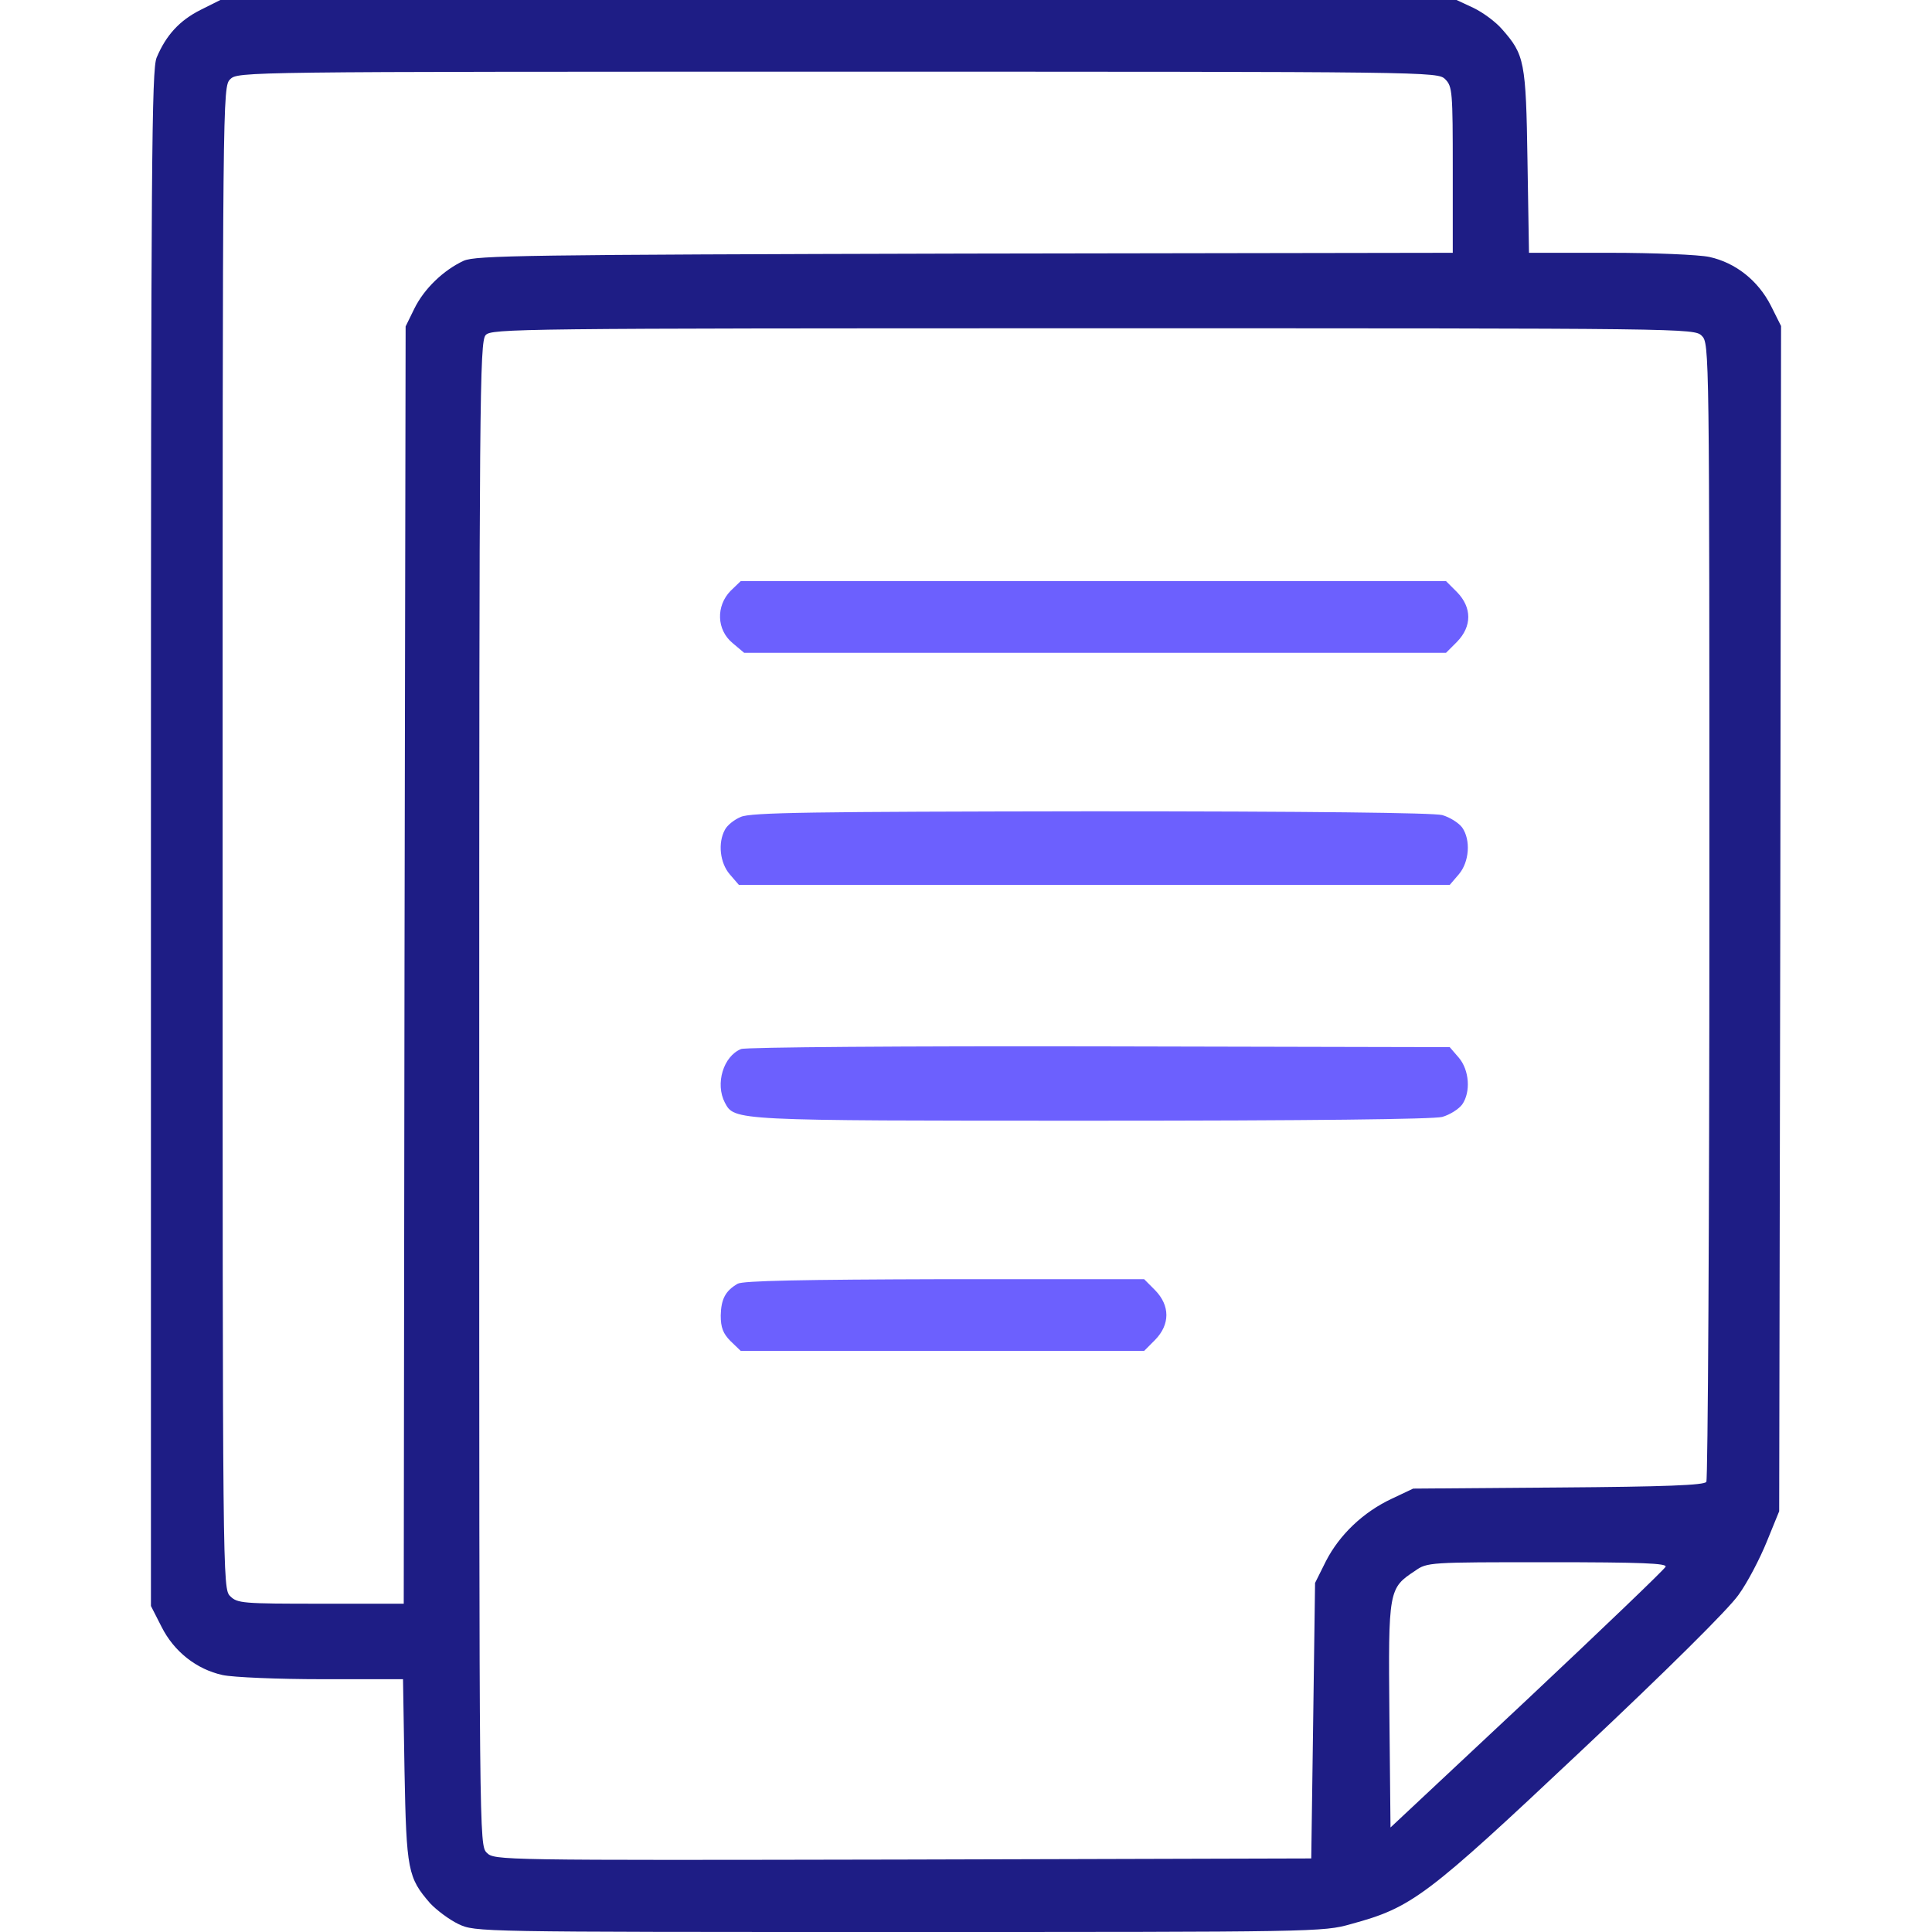 <svg width="40" height="40" viewBox="0 0 40 40" fill="none" xmlns="http://www.w3.org/2000/svg">
<path d="M4.156 0.203C3.719 0.422 3.438 0.727 3.242 1.195C3.141 1.445 3.125 3.281 3.125 17.367V33.25L3.344 33.68C3.602 34.195 4.07 34.562 4.609 34.68C4.828 34.727 5.758 34.766 6.672 34.766H8.344L8.375 36.664C8.414 38.727 8.445 38.875 8.906 39.406C9.039 39.547 9.297 39.742 9.492 39.836C9.844 40 9.859 40 18.617 40C27.242 40 27.398 40 27.969 39.836C29.234 39.492 29.516 39.281 32.727 36.258C34.539 34.555 35.789 33.312 35.992 33.023C36.18 32.766 36.438 32.266 36.578 31.922L36.836 31.289L36.859 19.023L36.875 6.75L36.664 6.328C36.398 5.805 35.93 5.438 35.391 5.32C35.172 5.273 34.242 5.234 33.328 5.234H31.656L31.625 3.336C31.594 1.266 31.562 1.133 31.102 0.609C30.969 0.453 30.703 0.258 30.508 0.164L30.156 0H17.359H4.562L4.156 0.203ZM29.922 1.641C30.07 1.789 30.078 1.898 30.078 3.516V5.234L19.984 5.25C10.852 5.273 9.859 5.289 9.602 5.398C9.18 5.594 8.781 5.977 8.578 6.391L8.398 6.758L8.375 19.977L8.359 33.203H6.641C5.023 33.203 4.914 33.195 4.766 33.047C4.609 32.891 4.609 32.789 4.609 17.344C4.609 1.898 4.609 1.797 4.766 1.641C4.922 1.484 5.023 1.484 17.344 1.484C29.664 1.484 29.766 1.484 29.922 1.641ZM35.234 6.953C35.391 7.109 35.391 7.211 35.391 18.844C35.391 25.305 35.359 30.625 35.328 30.68C35.289 30.75 34.469 30.781 32.266 30.797L29.258 30.82L28.812 31.031C28.227 31.305 27.734 31.773 27.453 32.32L27.227 32.773L27.188 35.625L27.148 38.477L18.695 38.5C10.32 38.516 10.234 38.516 10.078 38.359C9.922 38.203 9.922 38.109 9.922 22.641C9.922 8.273 9.93 7.07 10.055 6.938C10.172 6.805 10.672 6.797 22.633 6.797C34.977 6.797 35.078 6.797 35.234 6.953ZM34.484 32.438C34.461 32.492 33.164 33.734 31.617 35.188L28.789 37.836L28.766 35.508C28.742 32.914 28.75 32.883 29.297 32.523C29.547 32.344 29.594 32.344 32.039 32.344C34 32.344 34.516 32.367 34.484 32.438Z" fill="#1E1D85"/>
<path d="M15.125 12.234C14.821 12.547 14.836 13.039 15.165 13.312L15.407 13.516H22.672H29.938L30.165 13.289C30.477 12.969 30.477 12.578 30.165 12.258L29.938 12.031H22.633H15.336L15.125 12.234Z" fill="#6C60FE"/>
<path d="M15.336 16.914C15.203 16.969 15.055 17.086 15.008 17.18C14.859 17.453 14.906 17.867 15.109 18.102L15.297 18.32H22.656H30.016L30.203 18.102C30.422 17.844 30.453 17.391 30.273 17.133C30.203 17.039 30.023 16.922 29.859 16.875C29.672 16.828 27.156 16.797 22.578 16.797C16.812 16.805 15.539 16.82 15.336 16.914Z" fill="#6C60FE"/>
<path d="M15.343 21.719C14.976 21.867 14.804 22.438 15.007 22.828C15.21 23.203 15.14 23.203 22.593 23.203C27.156 23.203 29.672 23.172 29.859 23.125C30.023 23.078 30.203 22.961 30.273 22.867C30.453 22.609 30.422 22.156 30.203 21.898L30.015 21.68L22.757 21.664C18.765 21.656 15.429 21.68 15.343 21.719Z" fill="#6C60FE"/>
<path d="M15.273 26.578C15.016 26.727 14.93 26.898 14.922 27.234C14.922 27.484 14.969 27.609 15.125 27.766L15.336 27.969H19.508H23.688L23.914 27.742C24.227 27.422 24.227 27.031 23.914 26.711L23.688 26.484H19.555C16.602 26.492 15.383 26.516 15.273 26.578Z" fill="#6C60FE"/>
</svg>
